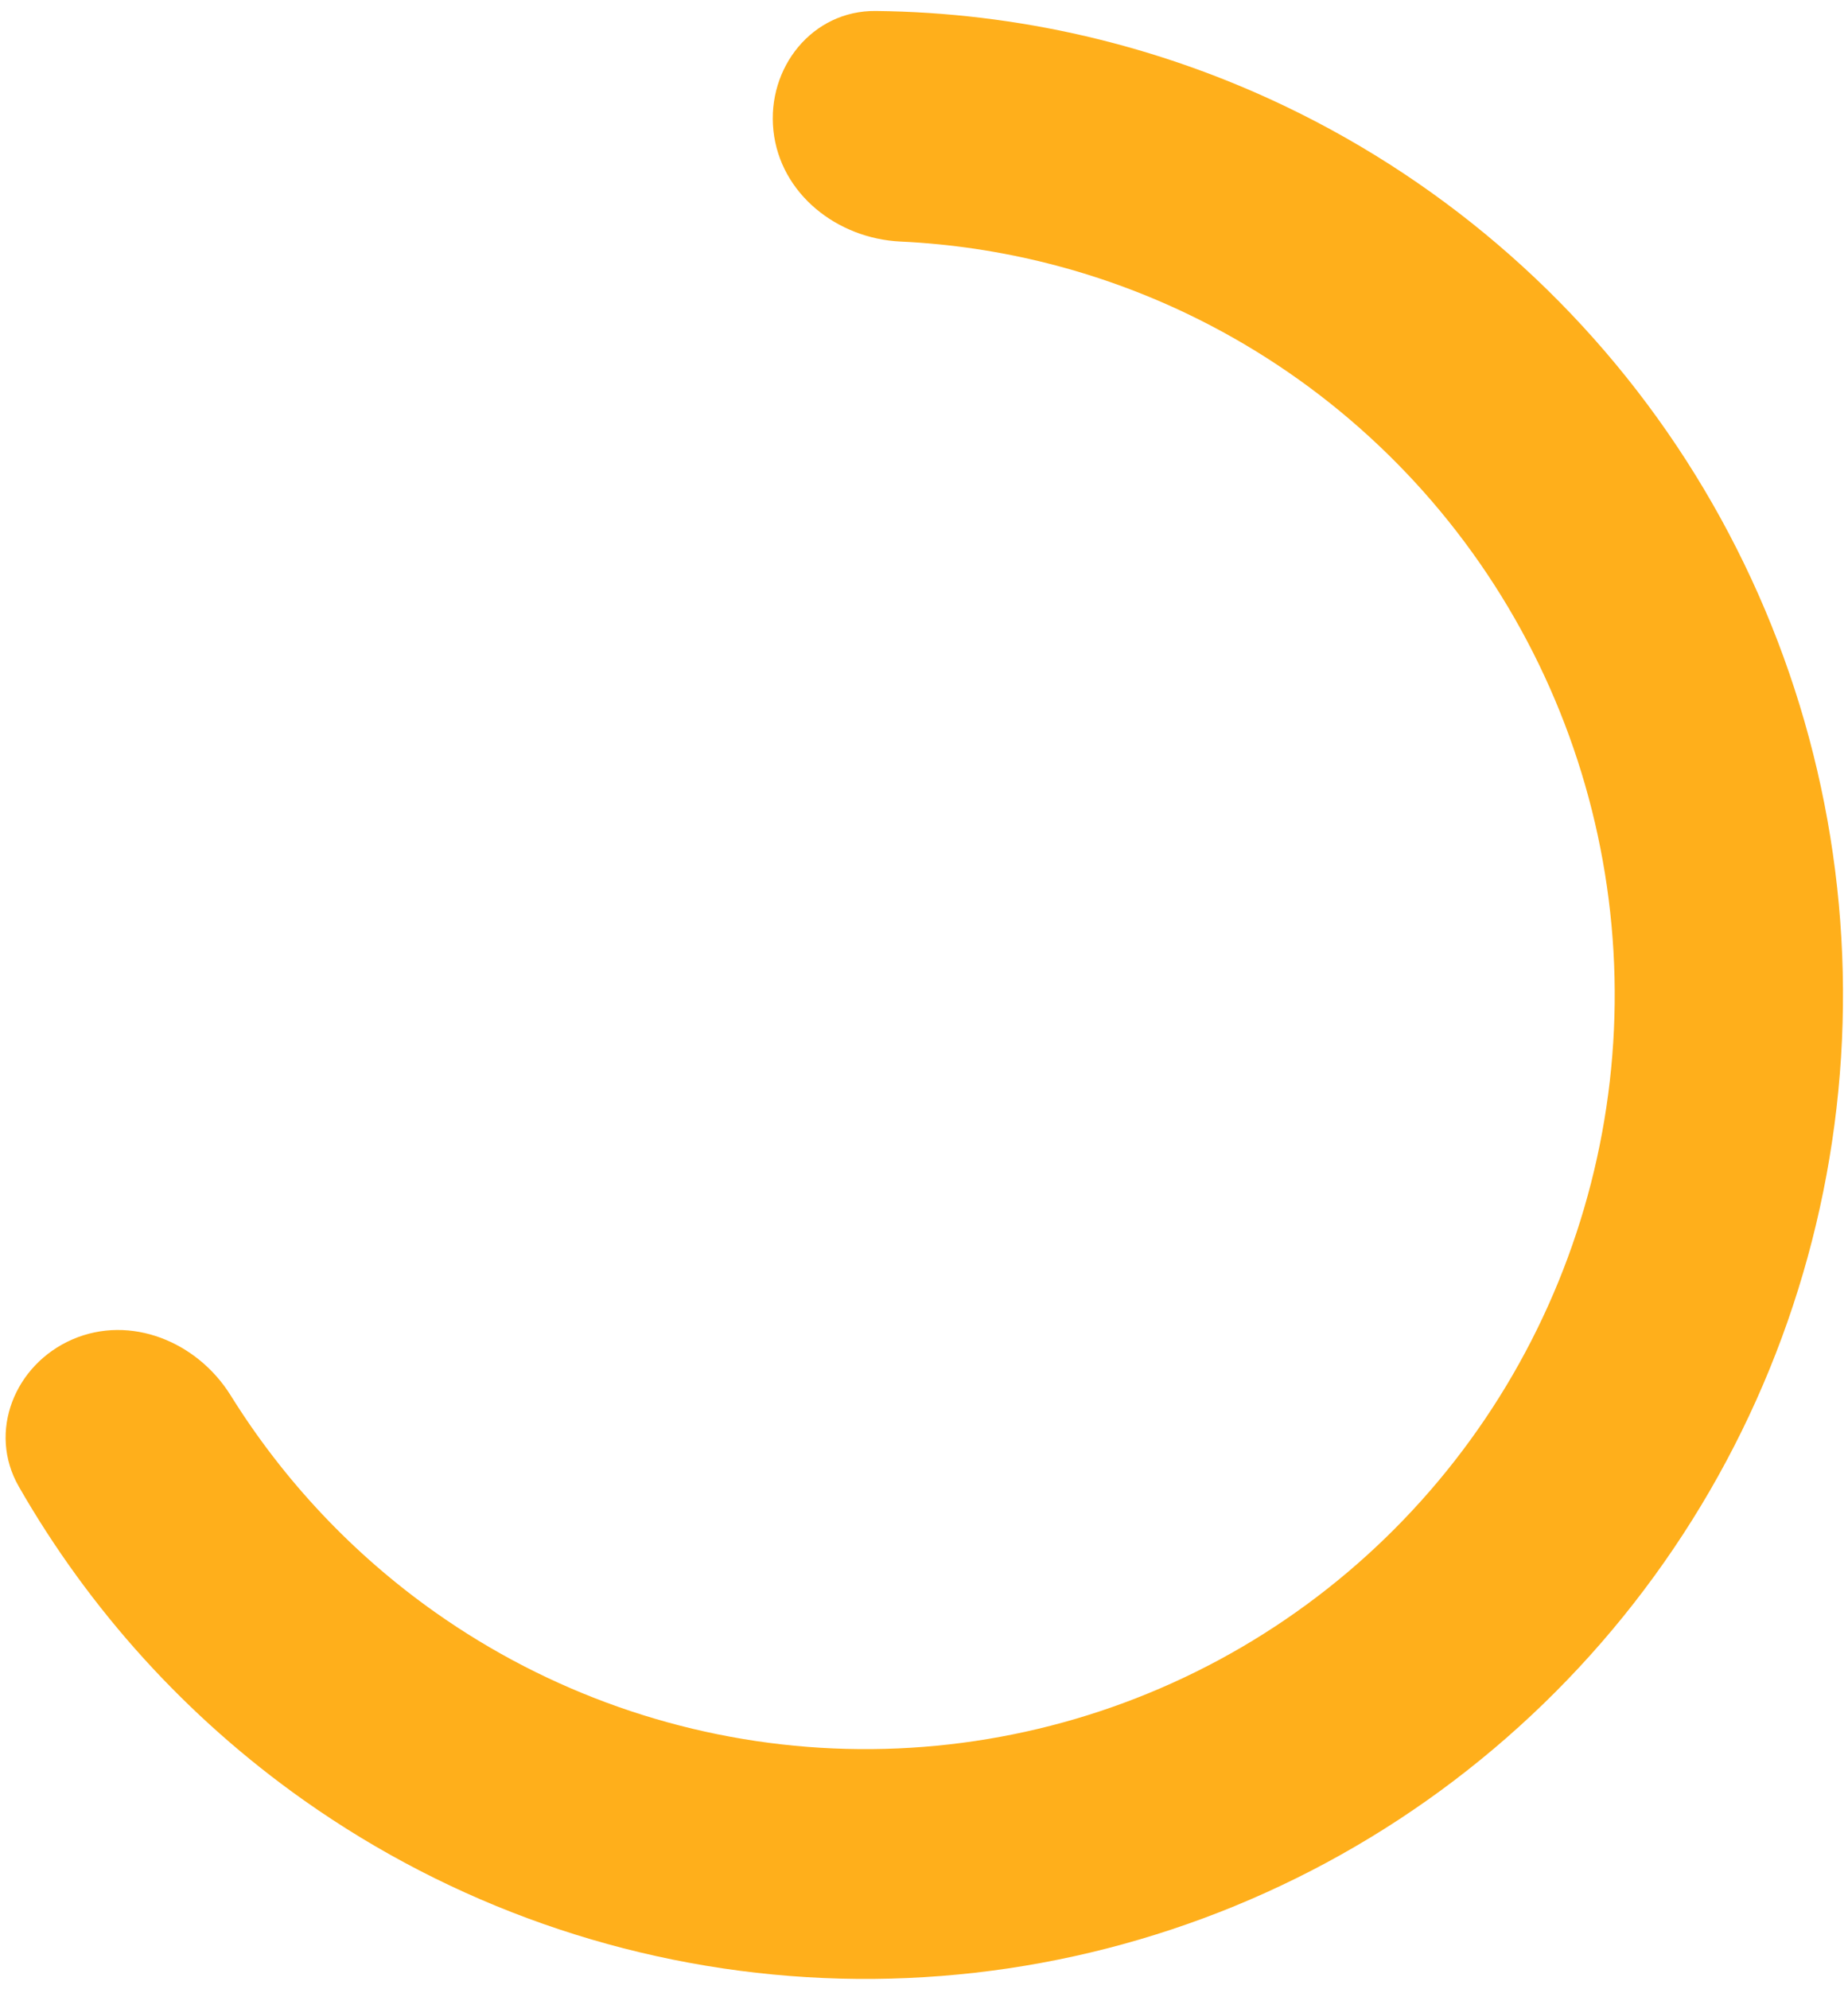<svg width="79" height="85" viewBox="0 0 79 85" fill="none" xmlns="http://www.w3.org/2000/svg">
<path d="M33.063 5.582C32.776 2.888 34.73 0.44 37.439 0.469C43.49 0.533 49.475 1.919 54.973 4.556C61.952 7.902 67.872 13.131 72.074 19.662C76.276 26.192 78.595 33.767 78.775 41.545C78.954 49.323 76.986 56.999 73.089 63.718C69.192 70.438 63.52 75.937 56.702 79.606C49.885 83.274 42.19 84.967 34.474 84.497C26.758 84.026 19.322 81.411 12.995 76.942C7.991 73.407 3.836 68.824 0.802 63.528C-0.535 61.195 0.626 58.315 3.092 57.244C5.575 56.166 8.431 57.338 9.861 59.636C12.122 63.267 15.089 66.422 18.601 68.903C23.451 72.329 29.15 74.333 35.064 74.694C40.978 75.054 46.876 73.756 52.101 70.945C57.326 68.133 61.674 63.918 64.661 58.768C67.647 53.617 69.156 47.734 69.019 41.773C68.881 35.812 67.103 30.005 63.883 25C60.662 19.995 56.125 15.987 50.776 13.422C46.913 11.569 42.736 10.522 38.494 10.323C35.783 10.195 33.351 8.282 33.063 5.582Z" fill="#FFAF1B"/>
</svg>
